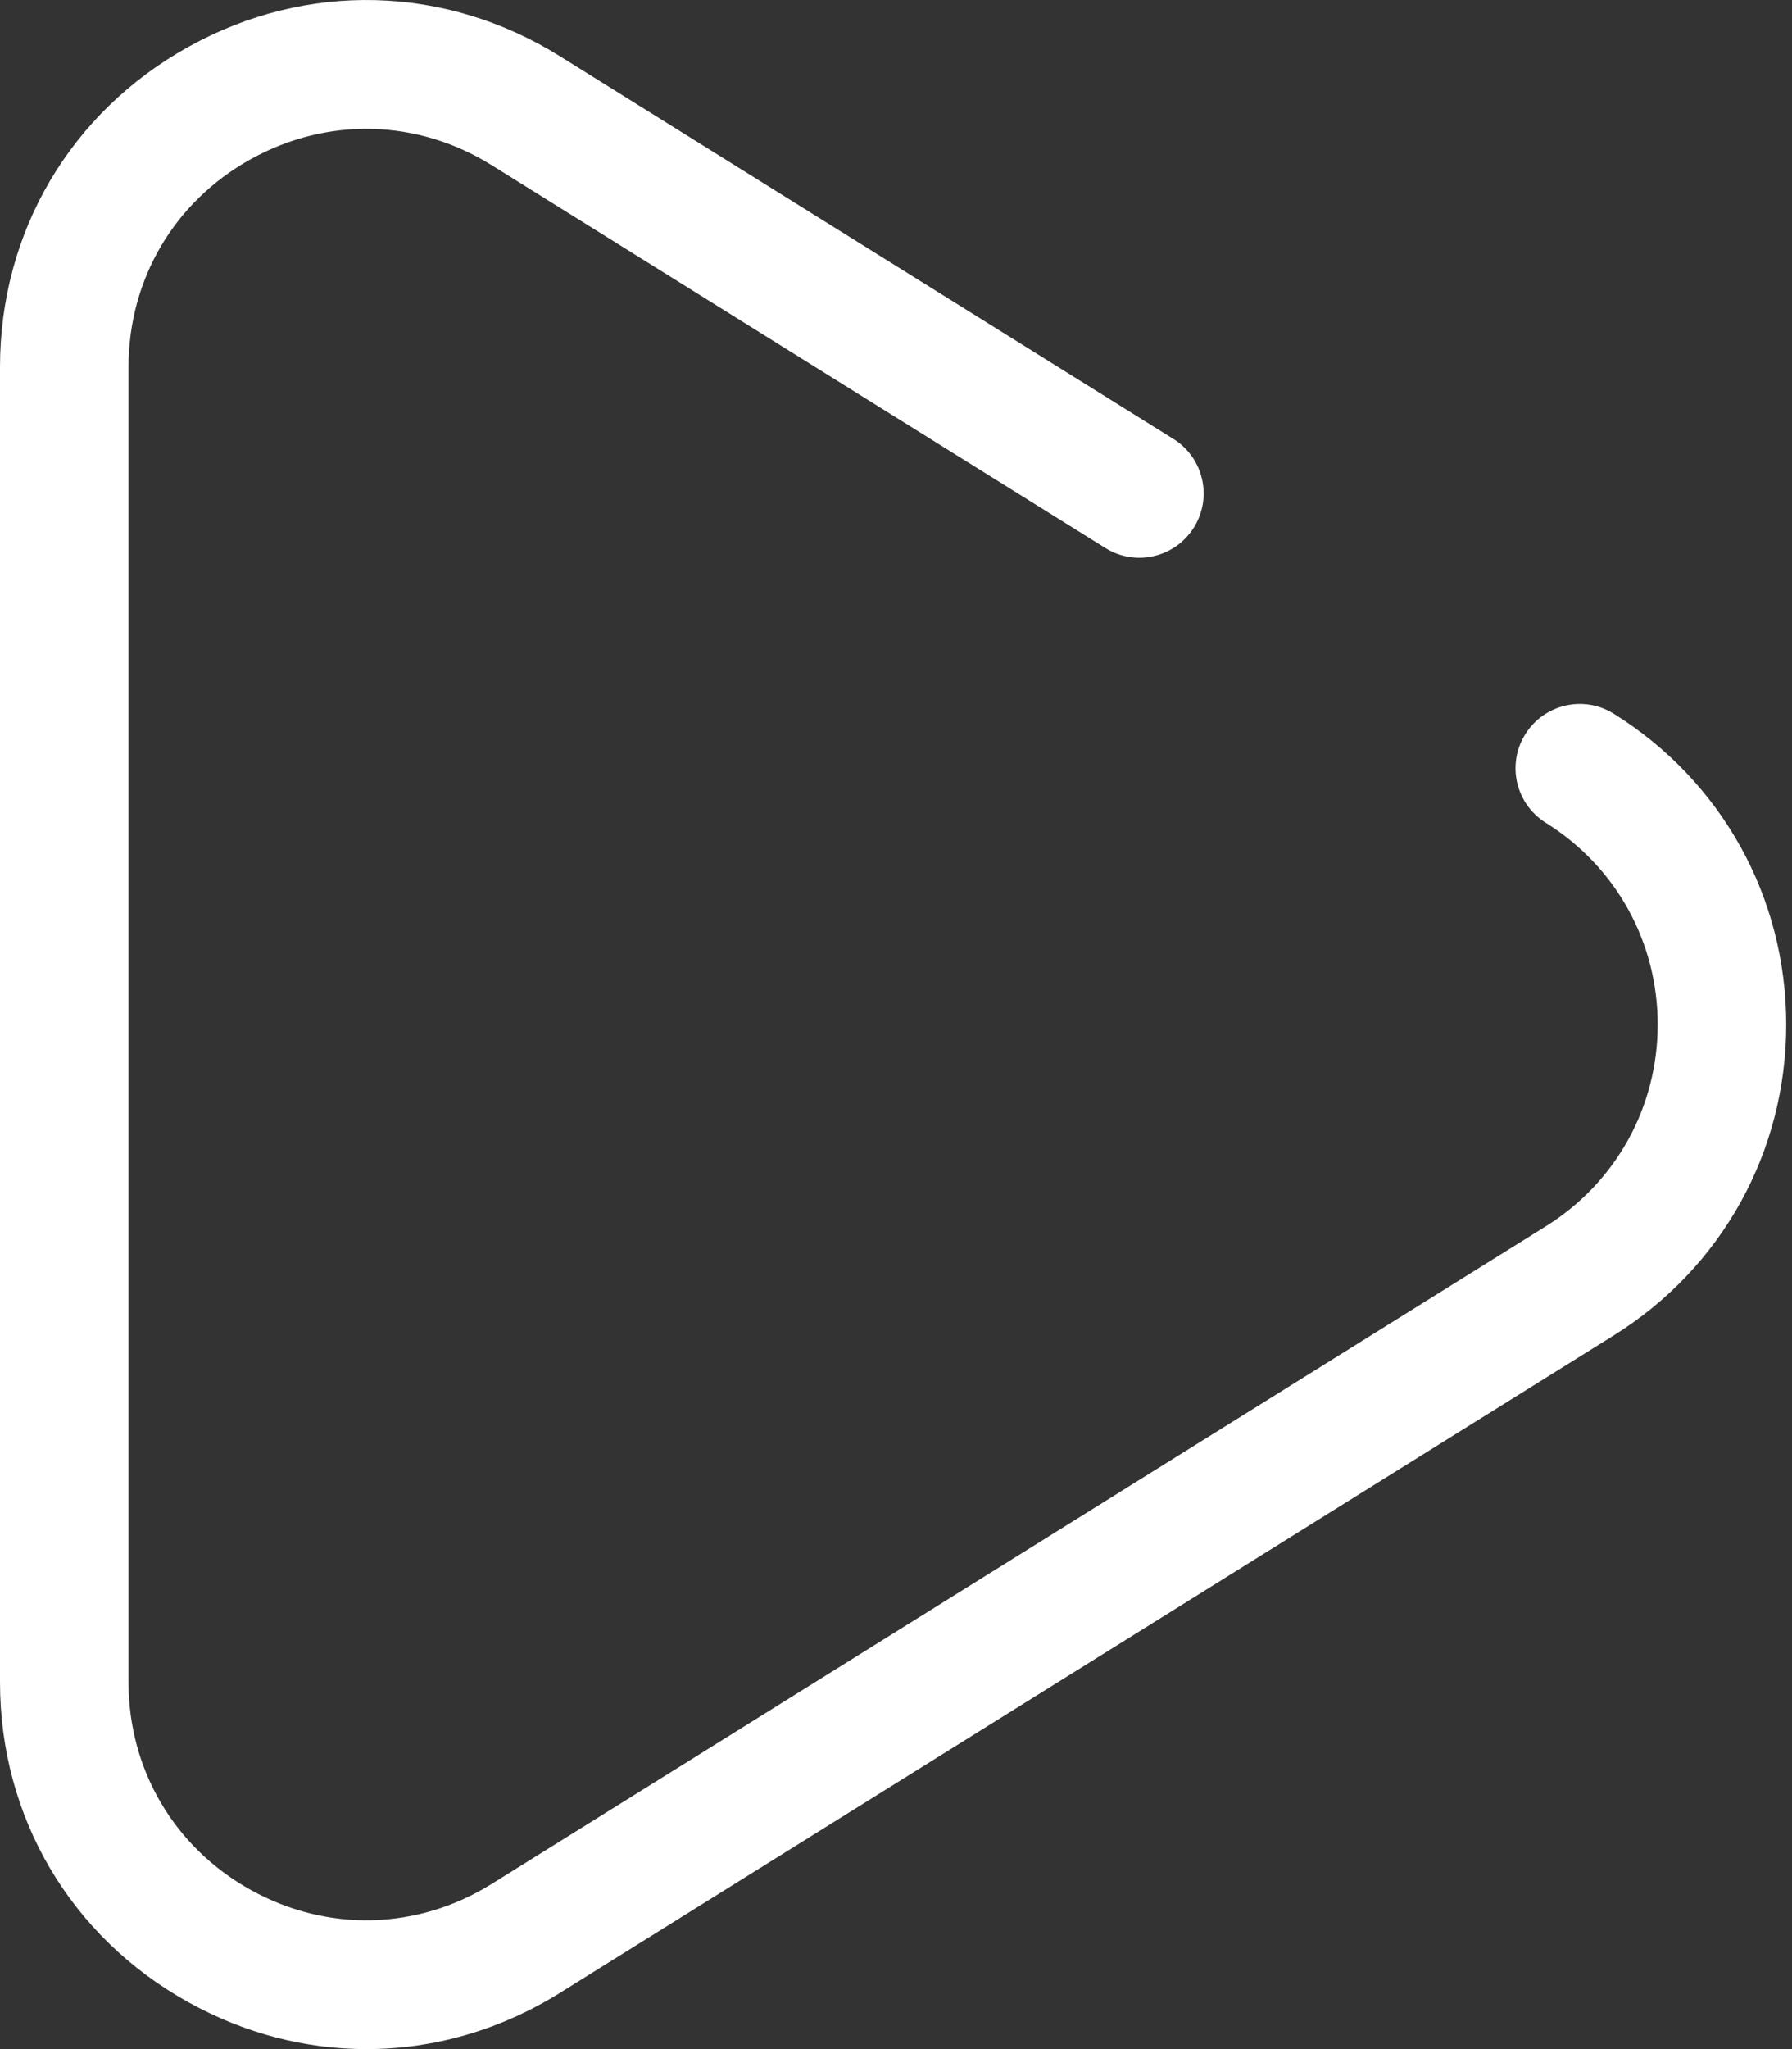 <?xml version="1.0" encoding="UTF-8"?>
<svg width="21px" height="24px" viewBox="0 0 21 24" version="1.1" xmlns="http://www.w3.org/2000/svg" xmlns:xlink="http://www.w3.org/1999/xlink">
    <rect x="0" y="0" width="21" height="24" fill="#333333" stroke="none"/>
    <!-- Generator: Sketch 53.2 (72643) - https://sketchapp.com -->
    <title>Shape</title>
    <desc>Created with Sketch.</desc>
    <g id="Page-1" stroke="none" stroke-width="1" fill="none" fill-rule="evenodd">
        <g id="01_Home" transform="translate(-710, -1073)" fill="#FFFFFF" fill-rule="nonzero">
            <g id="welcome" transform="translate(135, 860)">
                <g id="play-button" transform="translate(554, 194)">
                    <path d="M39.911,27.359 C39.558,27.139 39.094,27.247 38.874,27.6 C38.654,27.953 38.762,28.417 39.115,28.637 C39.936,29.149 40.426,30.032 40.426,31 C40.426,31.968 39.936,32.851 39.115,33.363 L26.764,41.064 C25.893,41.607 24.837,41.634 23.939,41.136 C23.042,40.638 22.506,39.727 22.506,38.701 L22.506,23.299 C22.506,22.273 23.042,21.362 23.939,20.864 C24.837,20.366 25.893,20.393 26.764,20.936 L33.954,25.419 C34.307,25.639 34.771,25.531 34.991,25.178 C35.211,24.826 35.104,24.361 34.751,24.141 L27.561,19.658 C26.219,18.822 24.592,18.78 23.209,19.548 C21.826,20.315 21,21.718 21,23.299 L21,38.701 C21,40.282 21.826,41.685 23.209,42.452 C23.868,42.818 24.582,43 25.294,43 C26.077,43 26.858,42.78 27.561,42.342 L39.911,34.641 C41.177,33.852 41.932,32.491 41.932,31 C41.932,29.509 41.177,28.148 39.911,27.359 Z" id="Shape"></path>
                </g>
            </g>
        </g>
    </g>
</svg>